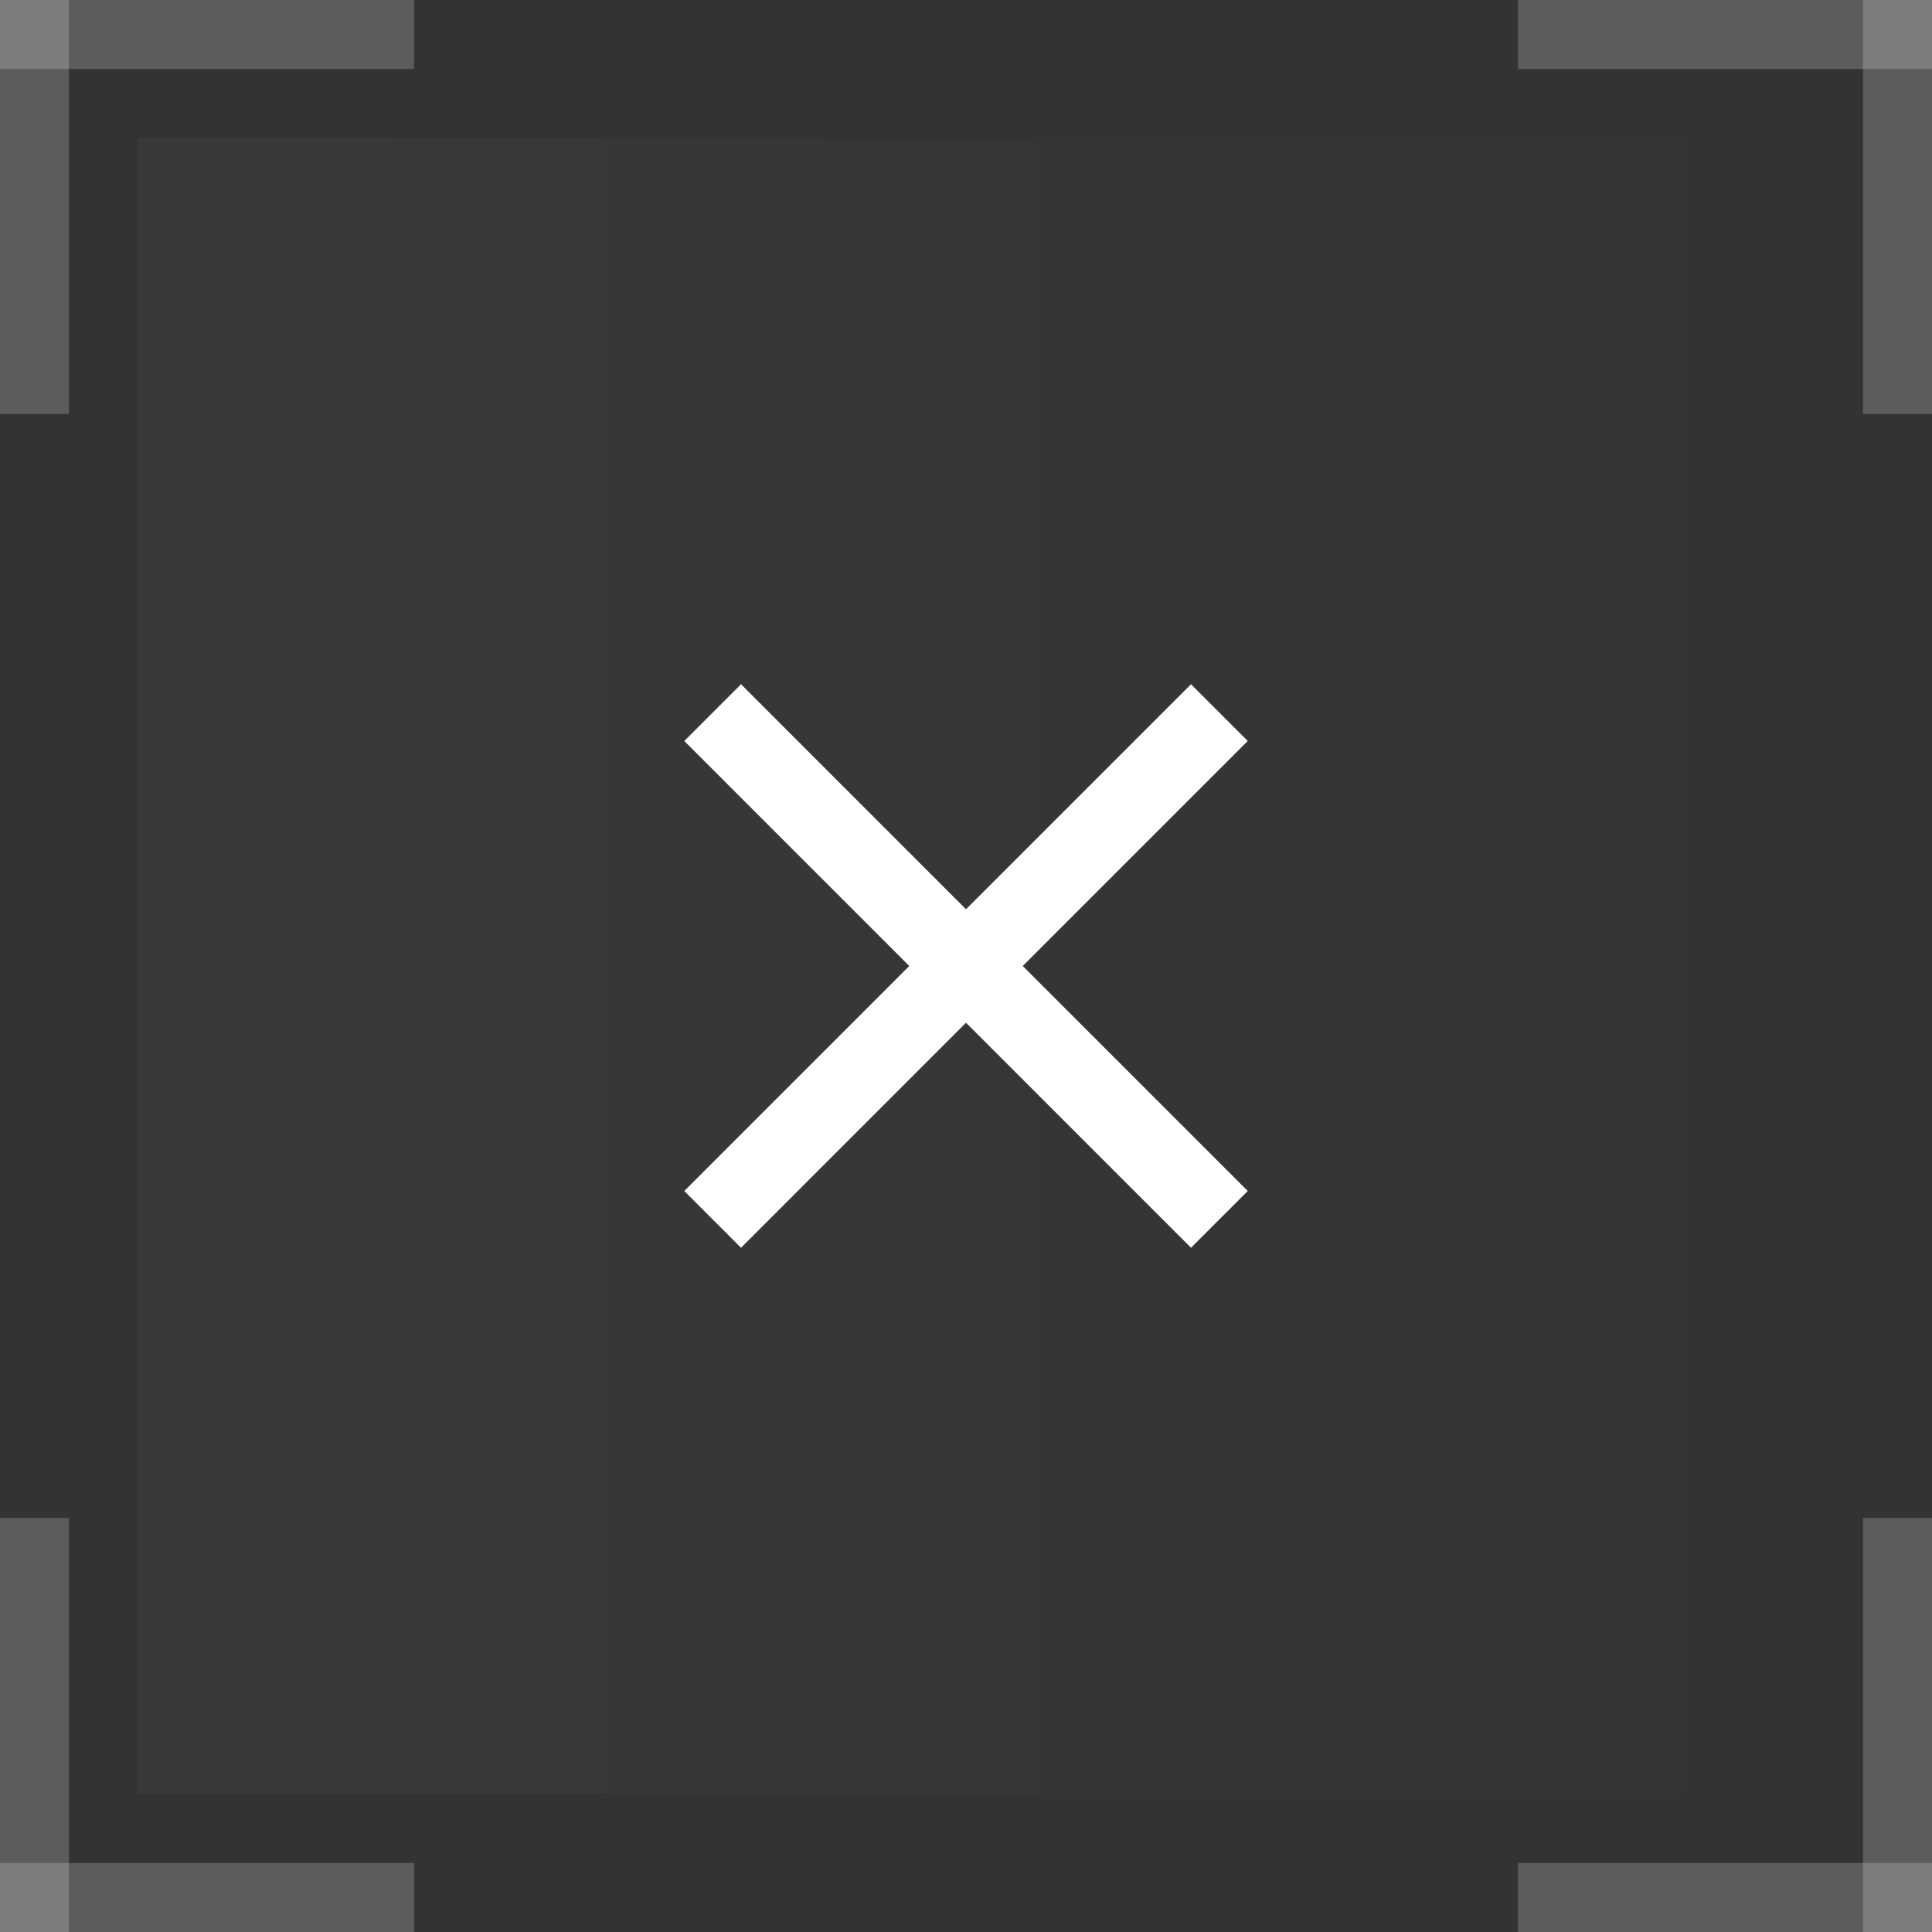 <svg width="56" height="56" viewBox="0 0 56 56" fill="none" xmlns="http://www.w3.org/2000/svg">
<rect x="0" y="0" width="56" height="56" fill="#333333" stroke="none"/>
<rect x="4" y="4" width="48" height="48" fill="url(#paint0_linear_660_2934)" fill-opacity="0.03"/>
<path d="M36.167 21.478L34.522 19.833L28 26.355L21.479 19.833L19.834 21.478L26.355 28L19.834 34.522L21.479 36.167L28 29.645L34.522 36.167L36.167 34.522L29.645 28L36.167 21.478Z" fill="white"/>
<rect x="54" width="2" height="12" fill="white" fill-opacity="0.2"/>
<rect x="56" width="2" height="12" transform="rotate(90 56 0)" fill="white" fill-opacity="0.2"/>
<rect width="2" height="12" transform="matrix(-1 0 0 1 2 0)" fill="white" fill-opacity="0.2"/>
<rect width="2" height="12" transform="matrix(4.37114e-08 1 1 -4.37114e-08 0 0)" fill="white" fill-opacity="0.2"/>
<rect x="2" y="56" width="2" height="12" transform="rotate(180 2 56)" fill="white" fill-opacity="0.2"/>
<rect y="56" width="2" height="12" transform="rotate(-90 0 56)" fill="white" fill-opacity="0.2"/>
<rect width="2" height="12" transform="matrix(1 0 0 -1 54 56)" fill="white" fill-opacity="0.2"/>
<rect width="2" height="12" transform="matrix(-4.37114e-08 -1 -1 4.37114e-08 56 56)" fill="white" fill-opacity="0.2"/>
<defs>
<linearGradient id="paint0_linear_660_2934" x1="4" y1="28" x2="52" y2="28" gradientUnits="userSpaceOnUse">
<stop stop-color="white"/>
<stop offset="1" stop-color="white" stop-opacity="0"/>
</linearGradient>
</defs>
</svg>
